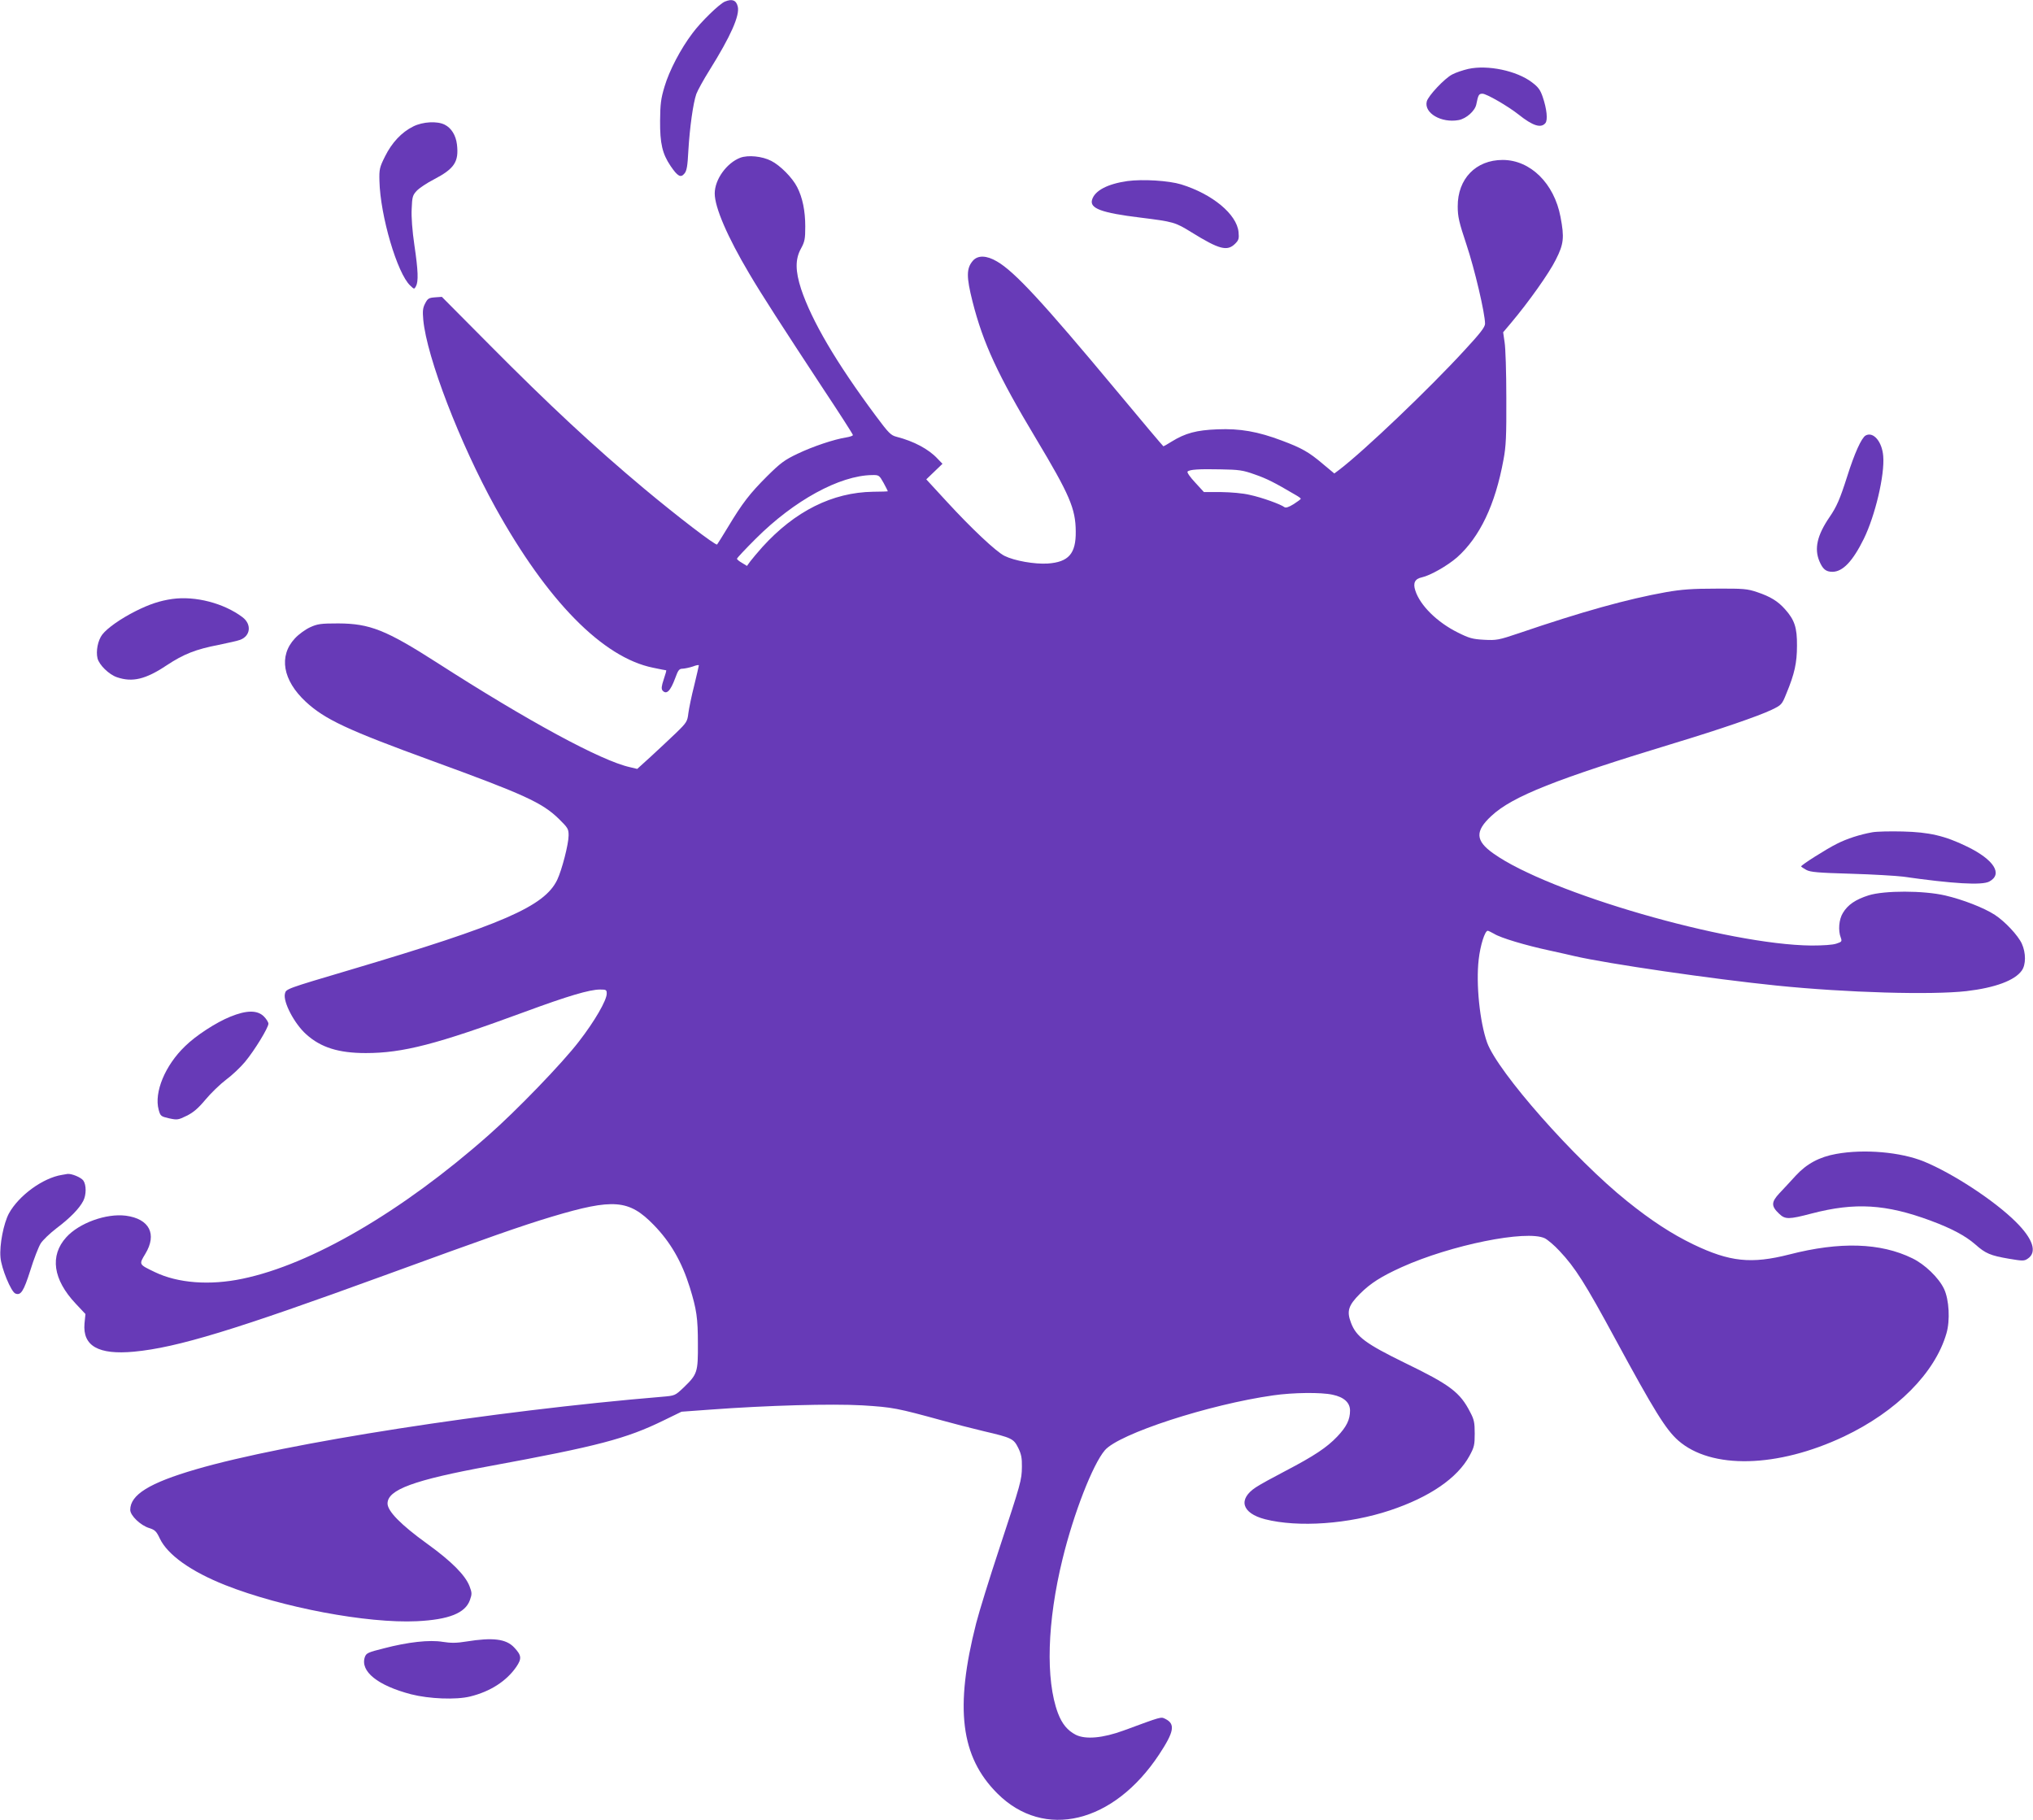 <?xml version="1.0" standalone="no"?>
<!DOCTYPE svg PUBLIC "-//W3C//DTD SVG 20010904//EN"
 "http://www.w3.org/TR/2001/REC-SVG-20010904/DTD/svg10.dtd">
<svg version="1.0" xmlns="http://www.w3.org/2000/svg"
 width="1280pt" height="1146pt" viewBox="0 0 1280 1146"
 preserveAspectRatio="xMidYMid meet">
<g transform="translate(0,1146) scale(0.1,-0.1)"
fill="#673ab7" stroke="none">
<path d="M4564 11450 c-34 -14 -150 -126 -204 -199 -75 -99 -146 -235 -176
-336 -23 -76 -27 -110 -28 -215 -1 -143 14 -208 66 -285 45 -66 64 -76 87 -48
15 17 20 48 25 145 9 149 30 298 50 356 9 24 46 91 83 150 133 213 192 345
178 401 -10 40 -35 50 -81 31z"/>
<path d="M9244 11026 c-34 -8 -79 -23 -101 -35 -47 -24 -151 -134 -160 -170
-18 -73 92 -137 201 -117 48 9 103 58 111 99 12 60 16 67 39 67 25 0 160 -78
227 -131 89 -71 141 -88 169 -54 16 19 9 89 -17 165 -15 44 -28 62 -68 92 -96
73 -279 111 -401 84z"/>
<path d="M2602 10664 c-73 -36 -135 -102 -178 -189 -34 -68 -37 -81 -35 -154
5 -219 112 -583 194 -659 25 -24 25 -24 36 -4 16 30 14 97 -10 259 -13 88 -20
178 -17 228 3 76 6 86 32 114 16 17 64 49 107 71 130 68 159 111 146 221 -7
57 -35 103 -77 124 -47 24 -138 19 -198 -11z"/>
<path d="M4661 10467 c-86 -33 -161 -137 -161 -225 0 -88 80 -273 217 -504 77
-131 207 -332 466 -726 103 -155 187 -286 187 -291 0 -5 -19 -11 -42 -15 -77
-12 -211 -57 -307 -103 -82 -39 -107 -58 -191 -141 -109 -109 -155 -168 -247
-321 -35 -58 -66 -107 -68 -109 -8 -9 -253 179 -460 352 -320 268 -597 526
-971 903 l-302 304 -43 -3 c-39 -3 -46 -7 -62 -38 -15 -28 -17 -48 -12 -104
22 -235 229 -774 454 -1181 326 -588 676 -945 993 -1009 42 -9 79 -16 82 -16
3 0 -4 -25 -15 -57 -14 -42 -16 -59 -8 -70 25 -29 50 -4 80 77 19 52 25 60 48
60 14 1 43 7 64 14 20 8 37 11 37 7 0 -3 -13 -60 -29 -126 -17 -66 -33 -145
-37 -175 -6 -52 -10 -59 -78 -125 -40 -38 -111 -105 -158 -148 l-86 -78 -46
11 c-181 40 -642 290 -1213 657 -323 207 -424 247 -623 248 -110 0 -131 -3
-177 -24 -29 -13 -72 -44 -96 -70 -104 -111 -77 -264 68 -399 120 -111 260
-177 795 -372 581 -212 693 -263 798 -365 58 -57 62 -64 62 -105 0 -54 -42
-217 -72 -280 -81 -167 -343 -281 -1303 -566 -405 -120 -404 -120 -411 -150
-13 -51 59 -189 134 -256 92 -83 204 -118 375 -118 234 0 446 55 1000 259 271
100 409 141 475 141 39 0 42 -2 42 -26 0 -42 -77 -175 -175 -301 -103 -135
-395 -437 -569 -590 -543 -480 -1115 -814 -1550 -904 -205 -43 -406 -28 -551
42 -102 49 -101 47 -60 115 75 124 26 220 -122 240 -124 16 -295 -46 -376
-136 -105 -116 -83 -266 59 -417 l62 -66 -6 -60 c-12 -141 87 -198 312 -177
273 26 636 137 1576 480 663 242 859 311 1055 370 388 116 485 108 641 -52
105 -108 176 -230 227 -393 43 -139 51 -194 51 -355 1 -180 -3 -192 -90 -276
-54 -51 -54 -51 -136 -58 -1067 -89 -2372 -292 -2935 -457 -292 -85 -413 -160
-413 -255 0 -36 66 -99 121 -115 34 -11 44 -20 65 -65 49 -103 196 -208 413
-294 354 -140 893 -242 1206 -227 202 10 305 51 334 134 13 37 13 45 -3 87
-27 69 -113 156 -267 267 -165 119 -249 205 -249 253 0 87 165 148 645 236
679 125 858 172 1093 287 l113 55 178 13 c364 27 765 38 961 27 192 -12 217
-17 505 -96 72 -20 188 -50 260 -67 176 -41 187 -47 216 -105 19 -39 24 -64
23 -119 -1 -84 -5 -98 -144 -520 -60 -181 -125 -391 -144 -465 -136 -534 -98
-840 133 -1071 295 -295 732 -189 1019 245 95 144 103 192 39 224 -29 14 -20
16 -262 -73 -131 -48 -240 -58 -302 -27 -52 27 -86 68 -112 136 -79 211 -68
576 29 971 70 287 190 595 266 684 88 104 657 289 1061 346 125 18 301 20 373
4 72 -15 110 -50 110 -100 0 -57 -22 -102 -81 -164 -65 -68 -144 -121 -324
-215 -77 -40 -161 -86 -188 -104 -114 -75 -89 -163 58 -201 209 -53 526 -31
787 56 249 83 424 203 500 343 30 55 33 69 33 141 0 68 -4 88 -28 133 -64 126
-126 173 -413 312 -245 120 -305 164 -338 252 -28 73 -17 109 57 183 66 66
134 109 262 167 310 140 786 236 901 182 18 -9 61 -45 93 -80 99 -105 161
-203 352 -556 244 -450 317 -568 395 -637 208 -183 625 -173 1044 25 331 157
573 400 645 649 24 82 17 212 -15 280 -33 70 -121 155 -200 193 -200 98 -456
106 -774 24 -240 -61 -375 -47 -606 64 -134 65 -262 148 -415 271 -332 266
-814 813 -882 999 -46 129 -71 369 -53 523 10 89 39 181 57 181 4 0 22 -9 40
-19 41 -26 199 -73 348 -105 66 -15 138 -30 160 -36 209 -48 868 -144 1270
-185 442 -45 976 -60 1196 -35 180 21 304 67 348 129 27 37 27 111 1 169 -24
53 -107 141 -170 182 -69 45 -204 97 -312 122 -137 32 -384 32 -483 1 -82 -26
-131 -59 -162 -111 -25 -40 -31 -111 -13 -156 8 -23 6 -26 -28 -37 -22 -8 -85
-12 -157 -12 -527 5 -1655 331 -2003 580 -113 80 -116 140 -12 236 133 124
407 232 1161 461 274 83 522 168 603 207 62 30 65 32 93 102 52 125 67 194 67
302 1 113 -15 162 -75 229 -44 50 -92 80 -176 108 -62 21 -86 23 -258 22 -151
0 -216 -5 -315 -22 -246 -44 -529 -123 -925 -258 -130 -44 -143 -46 -221 -42
-73 4 -94 10 -166 46 -129 64 -237 170 -267 264 -16 48 -2 74 41 83 54 12 161
73 222 126 143 128 240 330 292 614 16 84 19 147 18 390 0 160 -5 318 -11 351
l-9 62 49 58 c112 133 241 315 282 398 51 100 55 140 30 271 -40 211 -190 358
-364 358 -169 0 -284 -119 -283 -293 0 -64 8 -99 55 -240 51 -152 117 -433
117 -498 0 -21 -29 -59 -129 -167 -223 -243 -631 -632 -788 -752 l-32 -24 -72
60 c-88 75 -135 101 -258 147 -151 57 -264 77 -406 71 -132 -5 -202 -24 -288
-77 -27 -17 -50 -30 -52 -30 -2 0 -137 160 -300 356 -459 551 -637 744 -748
808 -66 39 -121 40 -152 4 -41 -48 -41 -101 -2 -256 67 -264 160 -464 400
-864 211 -352 249 -440 250 -583 2 -141 -45 -194 -177 -203 -82 -5 -208 17
-271 48 -53 26 -209 173 -366 344 l-127 138 51 49 51 49 -30 31 c-56 61 -150
111 -259 139 -36 9 -50 23 -131 132 -250 336 -403 598 -470 798 -37 114 -38
188 -1 255 24 44 27 61 27 140 0 97 -17 181 -51 247 -30 59 -106 136 -163 165
-58 30 -146 38 -195 20z m3239 -1994 c75 -26 121 -49 257 -129 18 -10 33 -21
33 -24 0 -3 -20 -18 -45 -34 -31 -19 -49 -25 -58 -19 -23 18 -142 61 -217 77
-45 11 -119 17 -182 18 l-108 0 -55 60 c-31 33 -53 64 -48 69 13 13 71 17 208
14 115 -2 140 -5 215 -32z m-2337 -53 c15 -28 27 -51 27 -53 0 -1 -42 -3 -93
-3 -256 -4 -492 -122 -697 -348 -30 -34 -64 -74 -76 -90 l-21 -29 -31 19 c-18
10 -32 22 -32 26 0 5 53 61 118 126 241 241 528 398 732 401 44 1 46 -1 73
-49z"/>
<path d="M7098 10320 c-125 -18 -205 -60 -222 -117 -17 -55 58 -83 304 -113
209 -26 219 -29 321 -92 176 -109 226 -122 276 -72 22 22 25 32 21 73 -11 112
-164 239 -361 300 -79 24 -241 34 -339 21z"/>
<path d="M11746 8718 c-26 -15 -70 -112 -116 -258 -46 -144 -66 -190 -112
-257 -77 -113 -96 -197 -63 -276 21 -50 41 -67 82 -67 65 0 128 66 198 208 71
145 132 401 122 520 -7 92 -63 157 -111 130z"/>
<path d="M1085 7689 c-78 -11 -144 -33 -230 -76 -97 -49 -179 -107 -211 -148
-28 -37 -41 -104 -30 -150 11 -42 72 -102 123 -119 97 -33 180 -13 312 75 109
72 184 101 328 129 59 12 121 26 136 32 65 25 72 98 14 142 -118 89 -298 135
-442 115z"/>
<path d="M11788 6220 c-78 -14 -159 -40 -222 -72 -65 -32 -226 -134 -226 -143
0 -2 15 -12 33 -22 26 -14 74 -18 282 -24 138 -4 284 -13 325 -18 316 -45 499
-56 545 -31 87 47 29 138 -140 220 -139 68 -239 91 -405 95 -80 2 -166 0 -192
-5z"/>
<path d="M1450 5059 c-89 -36 -216 -118 -285 -186 -125 -120 -196 -290 -166
-400 11 -40 14 -42 66 -54 51 -11 57 -10 110 16 41 20 72 46 118 101 34 41 93
98 130 126 38 28 92 79 120 113 60 72 147 215 147 240 0 9 -13 30 -29 46 -41
40 -108 40 -211 -2z"/>
<path d="M11561 4195 c-106 -19 -186 -62 -255 -137 -32 -35 -78 -85 -103 -111
-52 -56 -52 -81 -1 -129 38 -36 60 -36 205 2 272 71 468 59 748 -45 133 -49
220 -96 282 -150 64 -57 95 -70 212 -90 84 -14 95 -15 117 0 62 40 35 125 -76
234 -134 133 -396 304 -576 378 -147 60 -377 80 -553 48z"/>
<path d="M390 4063 c-120 -19 -272 -130 -334 -243 -33 -62 -60 -197 -53 -276
5 -68 67 -218 94 -228 34 -14 52 14 94 146 22 72 52 148 65 169 13 21 58 64
101 97 85 64 143 124 167 171 20 38 20 100 1 128 -14 20 -74 45 -100 42 -5 -1
-21 -4 -35 -6z"/>
<path d="M2935 1125 c-61 -10 -96 -10 -147 -2 -84 14 -219 -1 -372 -41 -100
-25 -110 -30 -119 -55 -30 -90 81 -179 291 -234 114 -29 283 -36 372 -14 127
31 229 97 291 187 35 52 33 72 -14 122 -51 54 -134 64 -302 37z"/>
</g>
</svg>
